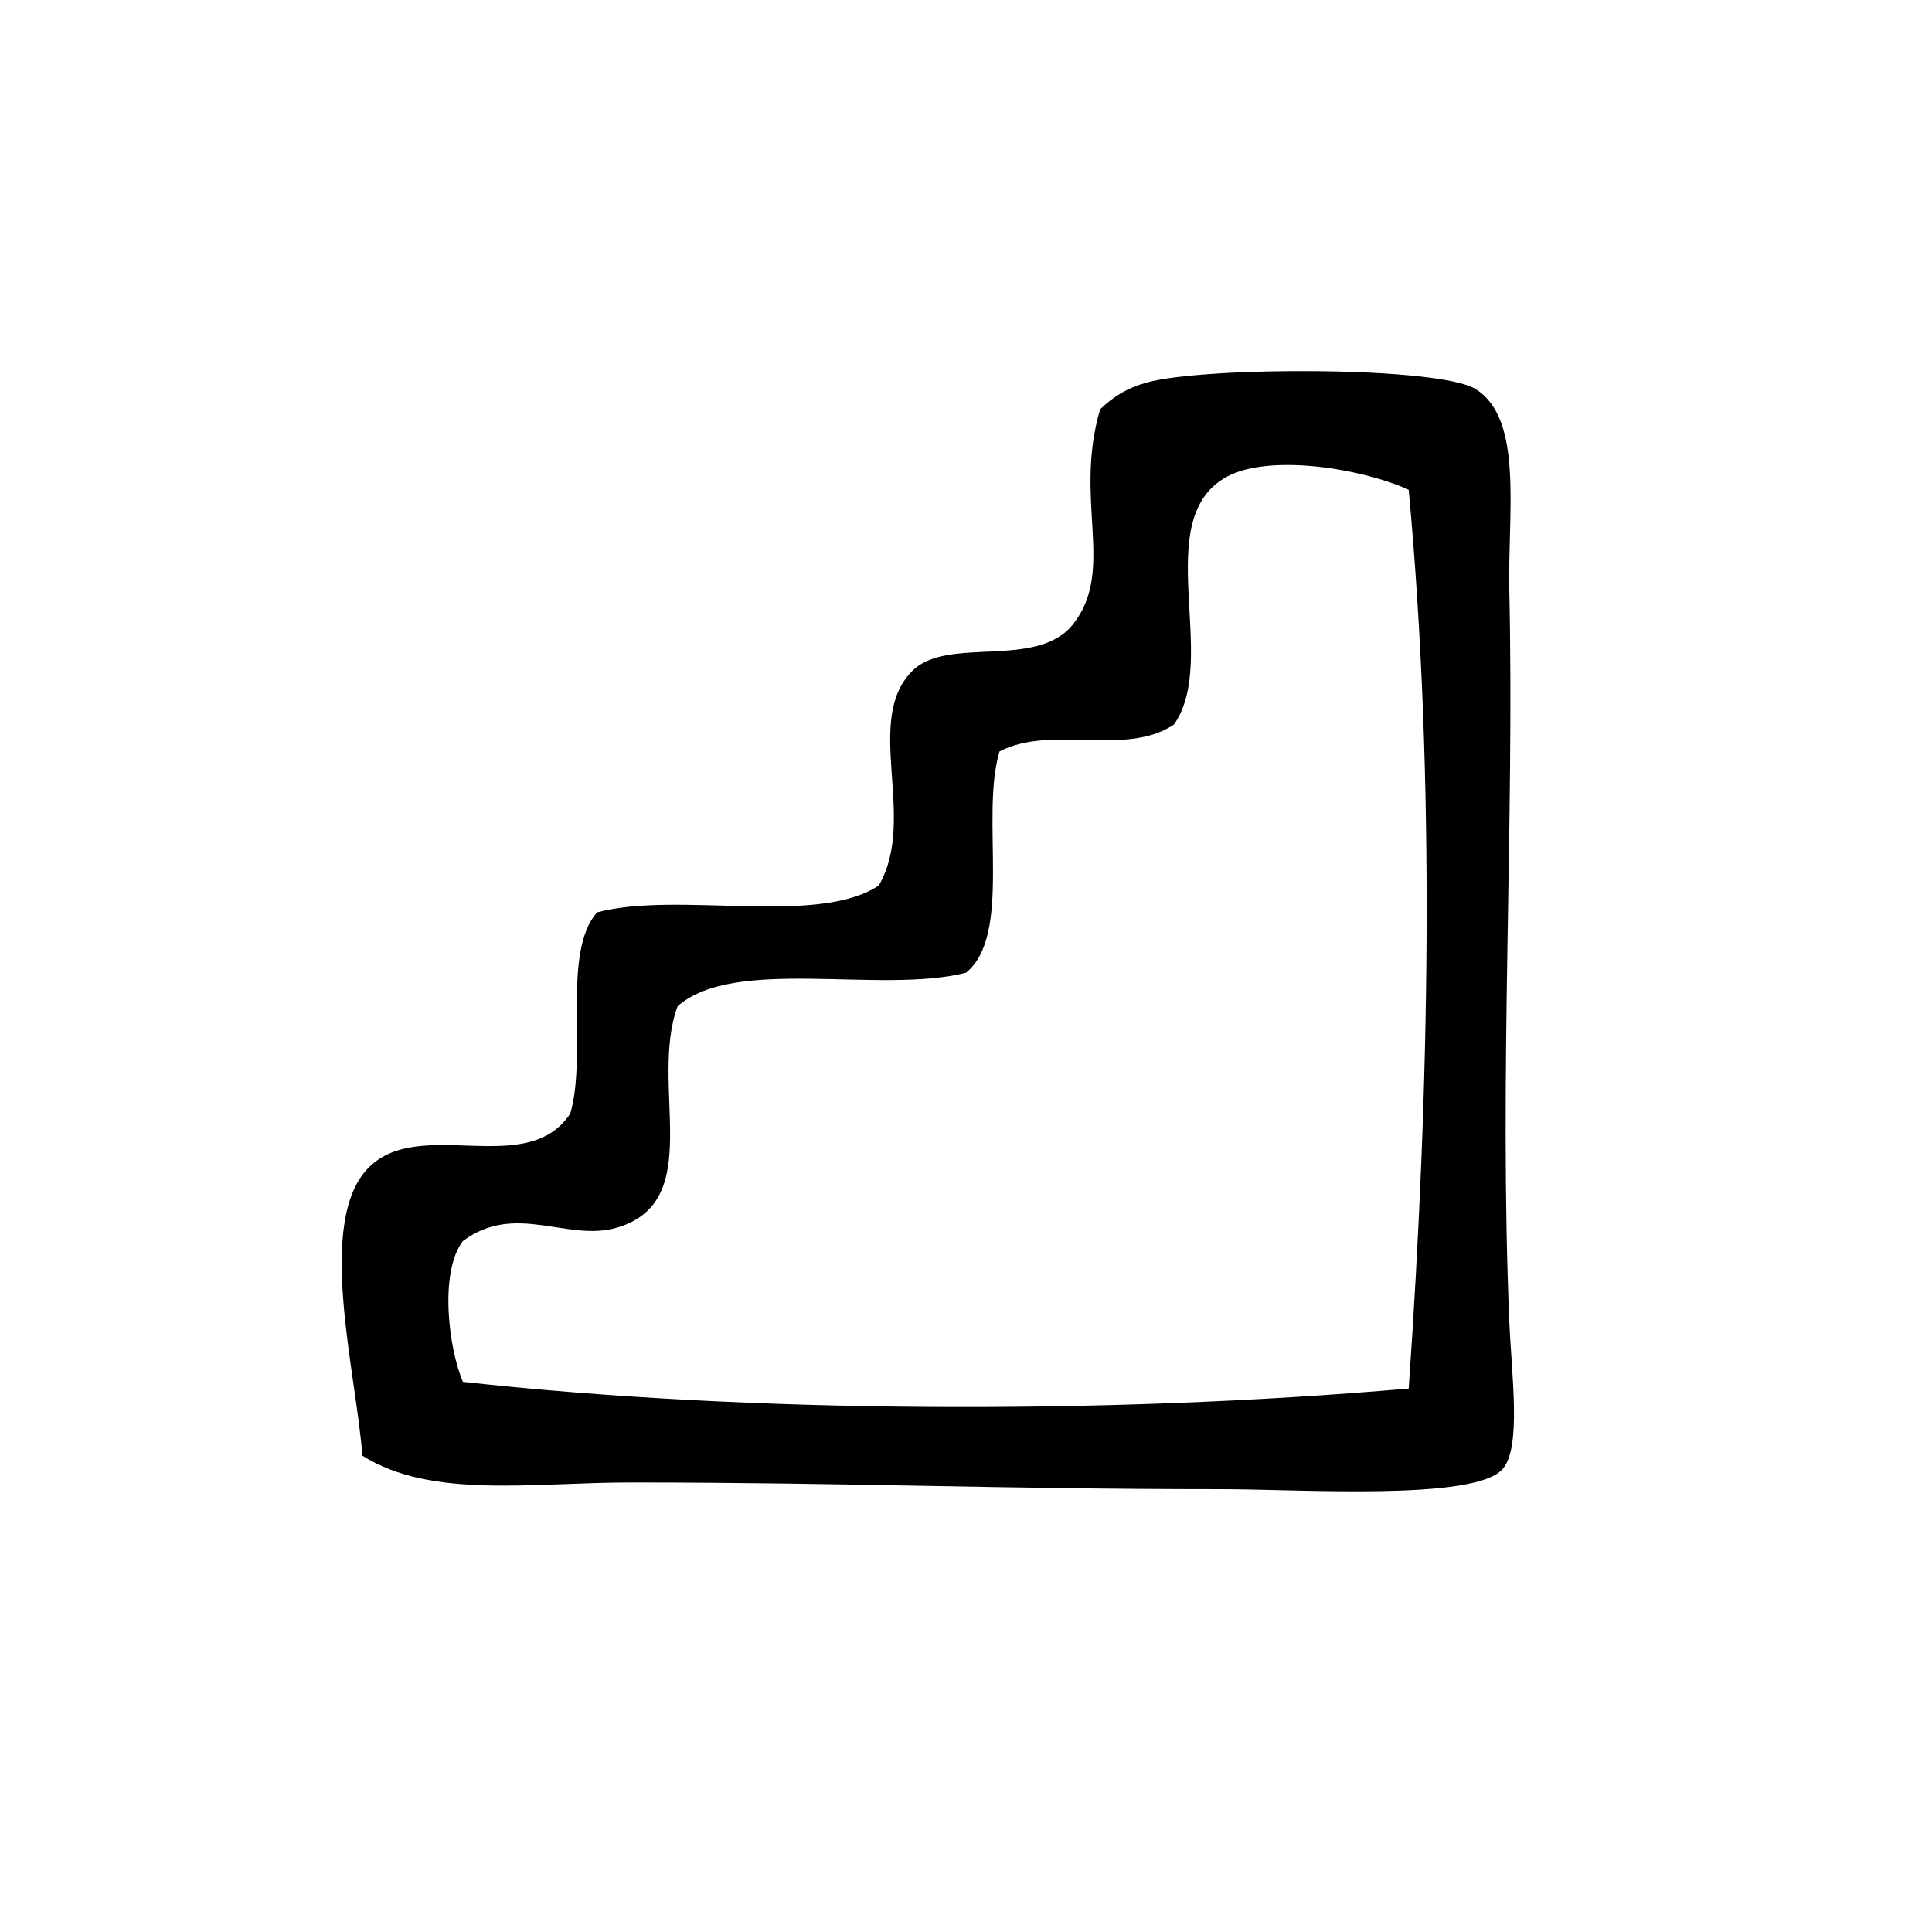 <?xml version="1.0"?>
<!-- Generator: Adobe Illustrator 15.1.0, SVG Export Plug-In . SVG Version: 6.00 Build 0)  -->
<svg
    xmlns="http://www.w3.org/2000/svg"
    xmlns:xlink="http://www.w3.org/1999/xlink"
    xmlns:svg="http://www.w3.org/2000/svg"
    xmlns:inkscape="http://www.inkscape.org/namespaces/inkscape"
    xmlns:sodipodi="http://sodipodi.sourceforge.net/DTD/sodipodi-0.dtd"
    xmlns:ns1="http://sozi.baierouge.fr"
    xmlns:dc="http://purl.org/dc/elements/1.1/"
    xmlns:cc="http://web.resource.org/cc/"
    xmlns:rdf="http://www.w3.org/1999/02/22-rdf-syntax-ns#"
    version="1.1"
    id="Layer_1"
    x="0px"
    y="0px"
    viewBox="0 0 288 288"
    enable-background="new 0 0 288 288"
    xml:space="preserve"
  >
<g
    >
	<g
      >
		<path
          fill-rule="evenodd"
          clip-rule="evenodd"
          d="M54.011,216.99c-0.869-12.285-7.028-35.041,1-42.994    c7.69-7.617,23.56,1.771,29.997-7.998c2.583-8.75-1.318-23.982,3.999-29.998c12.116-3.215,32.773,2.11,41.995-3.999    c5.812-10.023-2.398-24.599,4.999-31.996c5.272-5.272,18.626-0.121,23.997-6.999c6.324-8.098-0.009-18.479,4-31.996    c1.935-1.87,4.016-3.175,6.999-4c8.617-2.38,43.567-2.421,48.993,1c7.143,4.503,4.745,18.344,5,29.996    c0.771,35.282-1.549,72.237,0,108.987c0.343,8.135,1.834,18.758-1,21.996c-4.17,4.768-29.946,3-41.995,3    c-33.288,0-55.505-1-87.989-1C79.293,220.99,64.274,223.471,54.011,216.99z M182.995,71.009    c-11.79,6.235-1.099,27.252-7.999,36.995c-7.247,4.865-18.084-0.044-25.996,4c-2.94,9.725,2.006,27.336-5,32.996    c-12.758,3.24-34.5-2.504-42.995,5c-4.314,11.756,4.336,29.029-8.999,32.994c-7.388,2.197-15.168-3.846-22.997,2    c-3.557,4.615-2.142,16.051,0,20.998c42.271,4.678,95.525,4.953,140.982,1c3.11-44.607,3.999-90.831,0-133.983    C202.79,69.759,189.299,67.675,182.995,71.009z"
      />
	</g
    >
</g
  >
</svg
>
